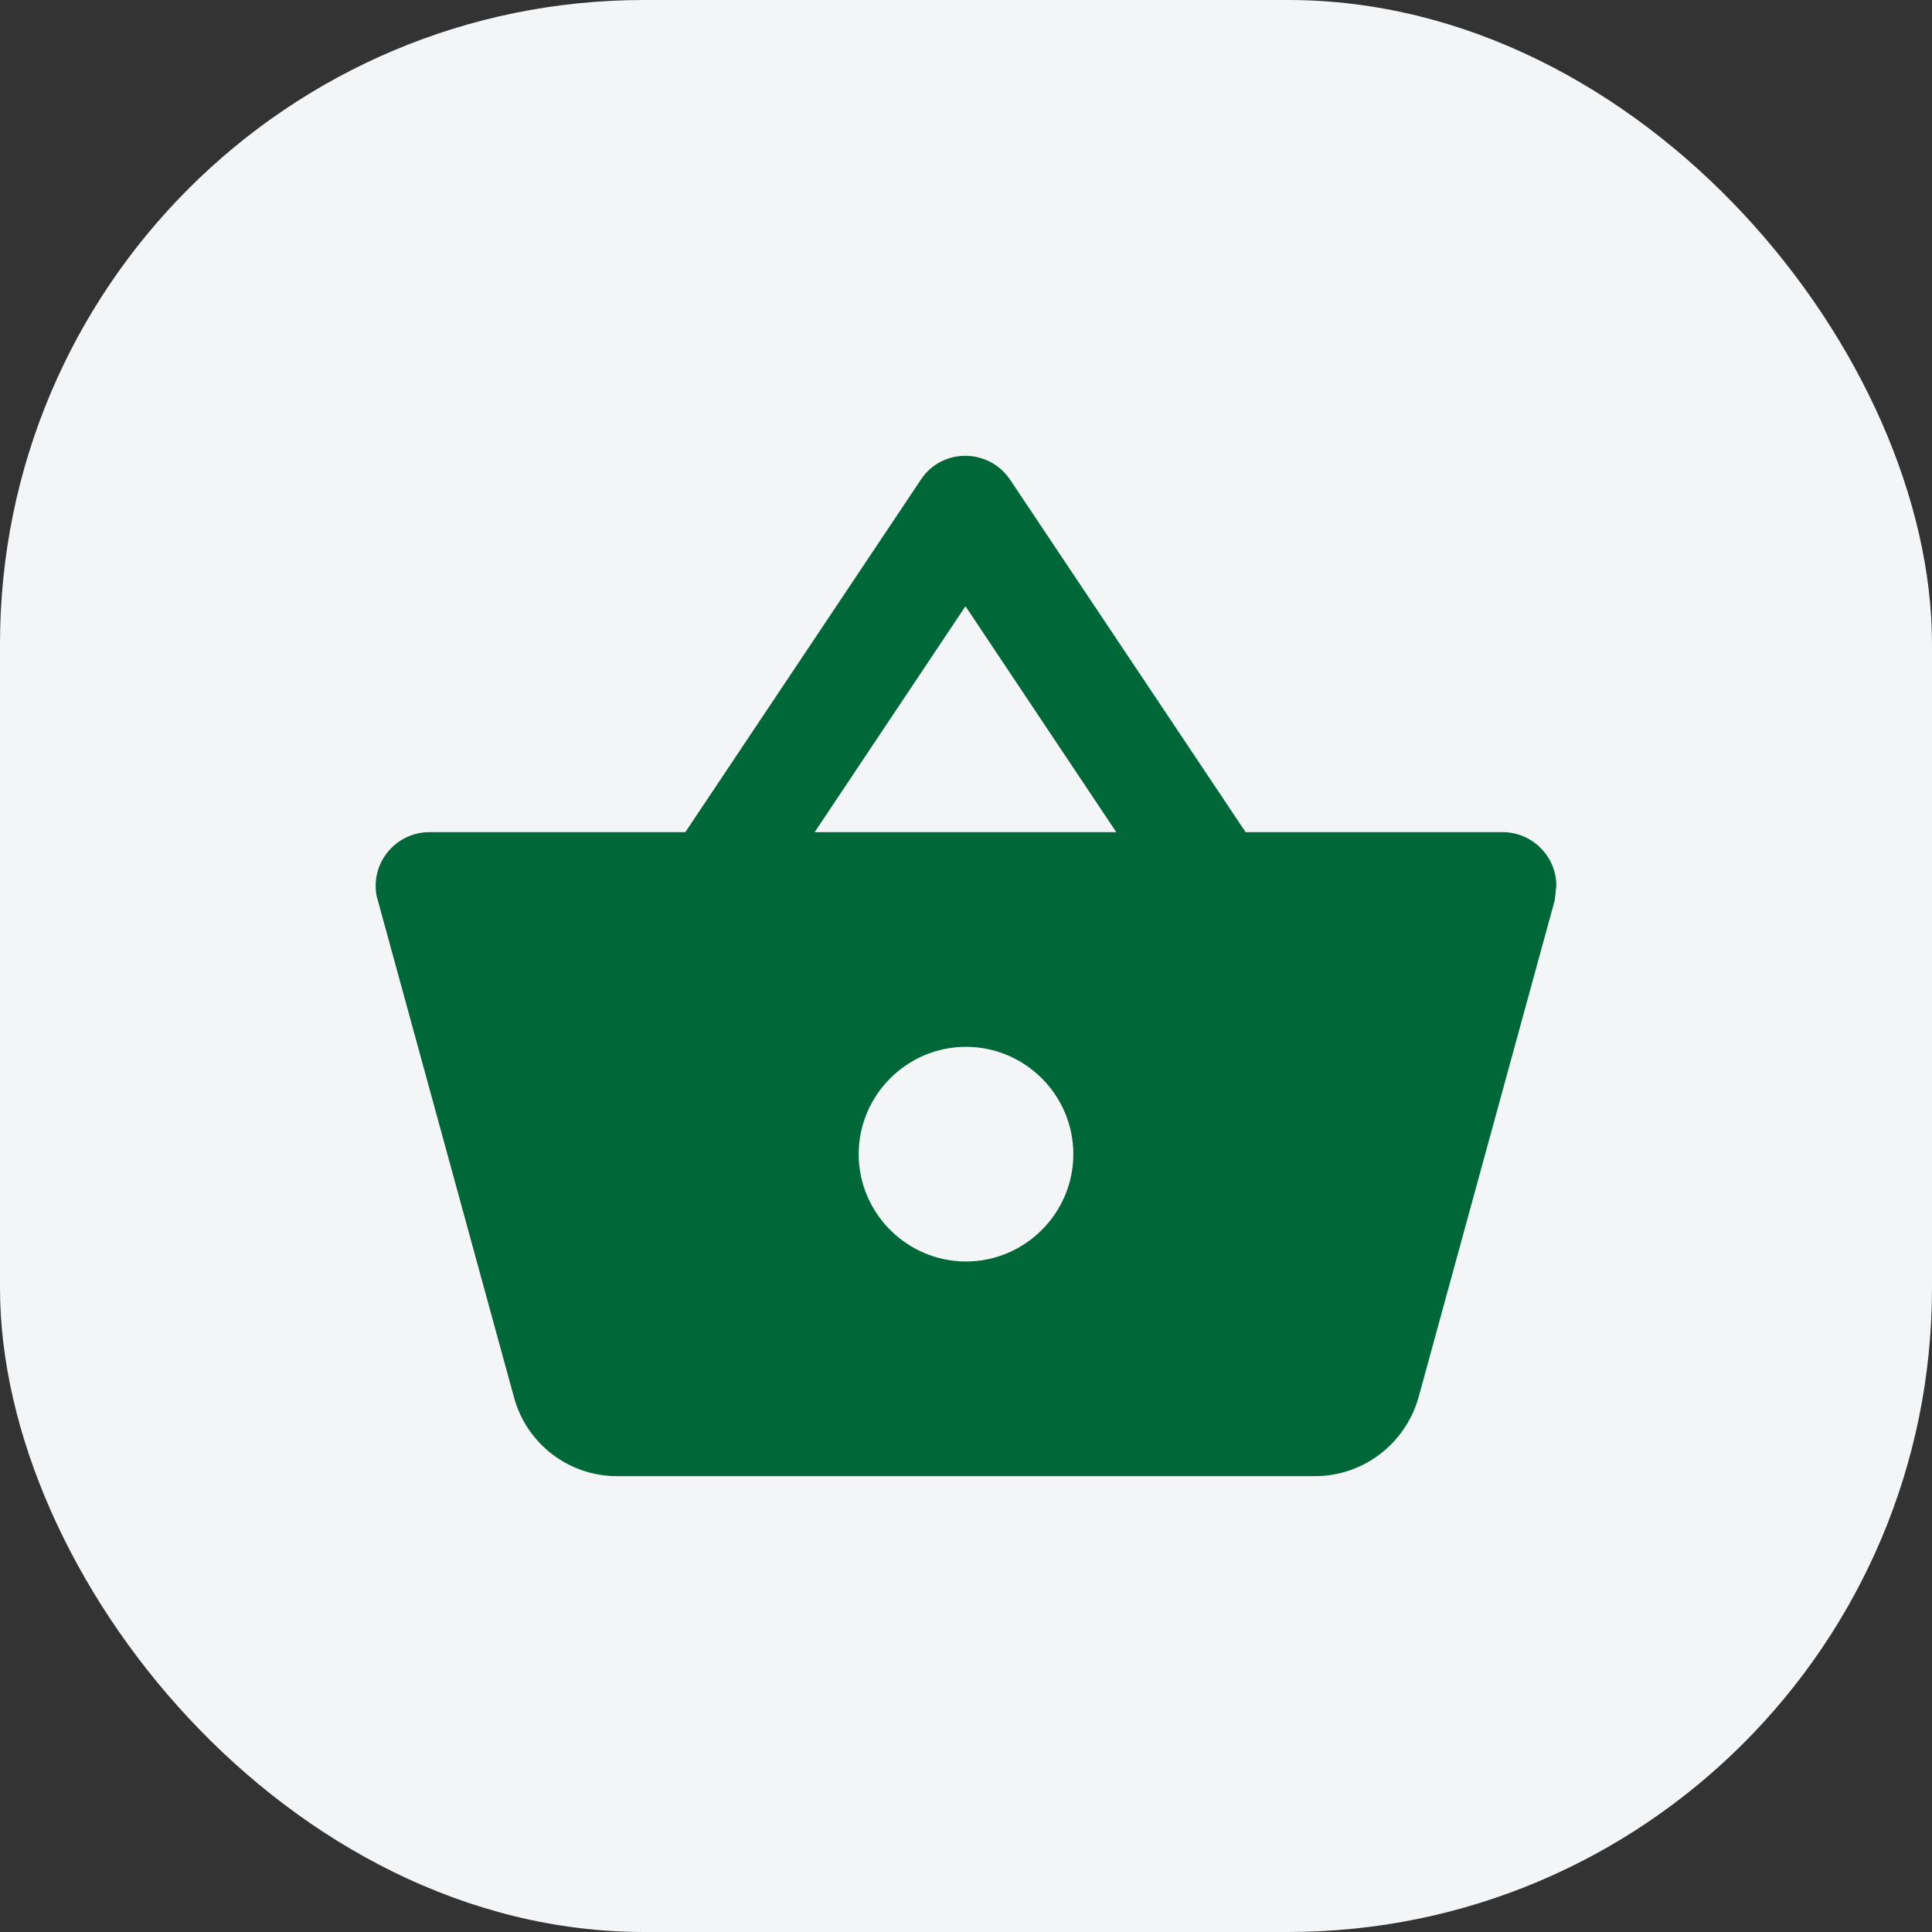 <svg width="36" height="36" viewBox="0 0 36 36" fill="none" xmlns="http://www.w3.org/2000/svg">
<rect x="0" y="0" width="36" height="36" fill="#333333" stroke="none"/>
<rect width="36" height="36" rx="12" fill="#F4F5F7"/>
<path fill-rule="evenodd" clip-rule="evenodd" d="M28 15.506H23.21L18.82 8.936C18.42 8.346 17.55 8.346 17.16 8.936L12.77 15.506H8C7.45 15.506 7 15.956 7 16.506C7 16.596 7.01 16.686 7.04 16.776L9.58 26.046C9.81 26.886 10.58 27.506 11.5 27.506H24.5C25.42 27.506 26.19 26.886 26.43 26.046L28.97 16.776L29 16.506C29 15.956 28.55 15.506 28 15.506ZM17.99 11.296L20.8 15.506H15.18L17.99 11.296ZM16 21.506C16 22.606 16.9 23.506 18 23.506C19.1 23.506 20 22.606 20 21.506C20 20.406 19.1 19.506 18 19.506C16.9 19.506 16 20.406 16 21.506Z" fill="#006838"/>
</svg>
